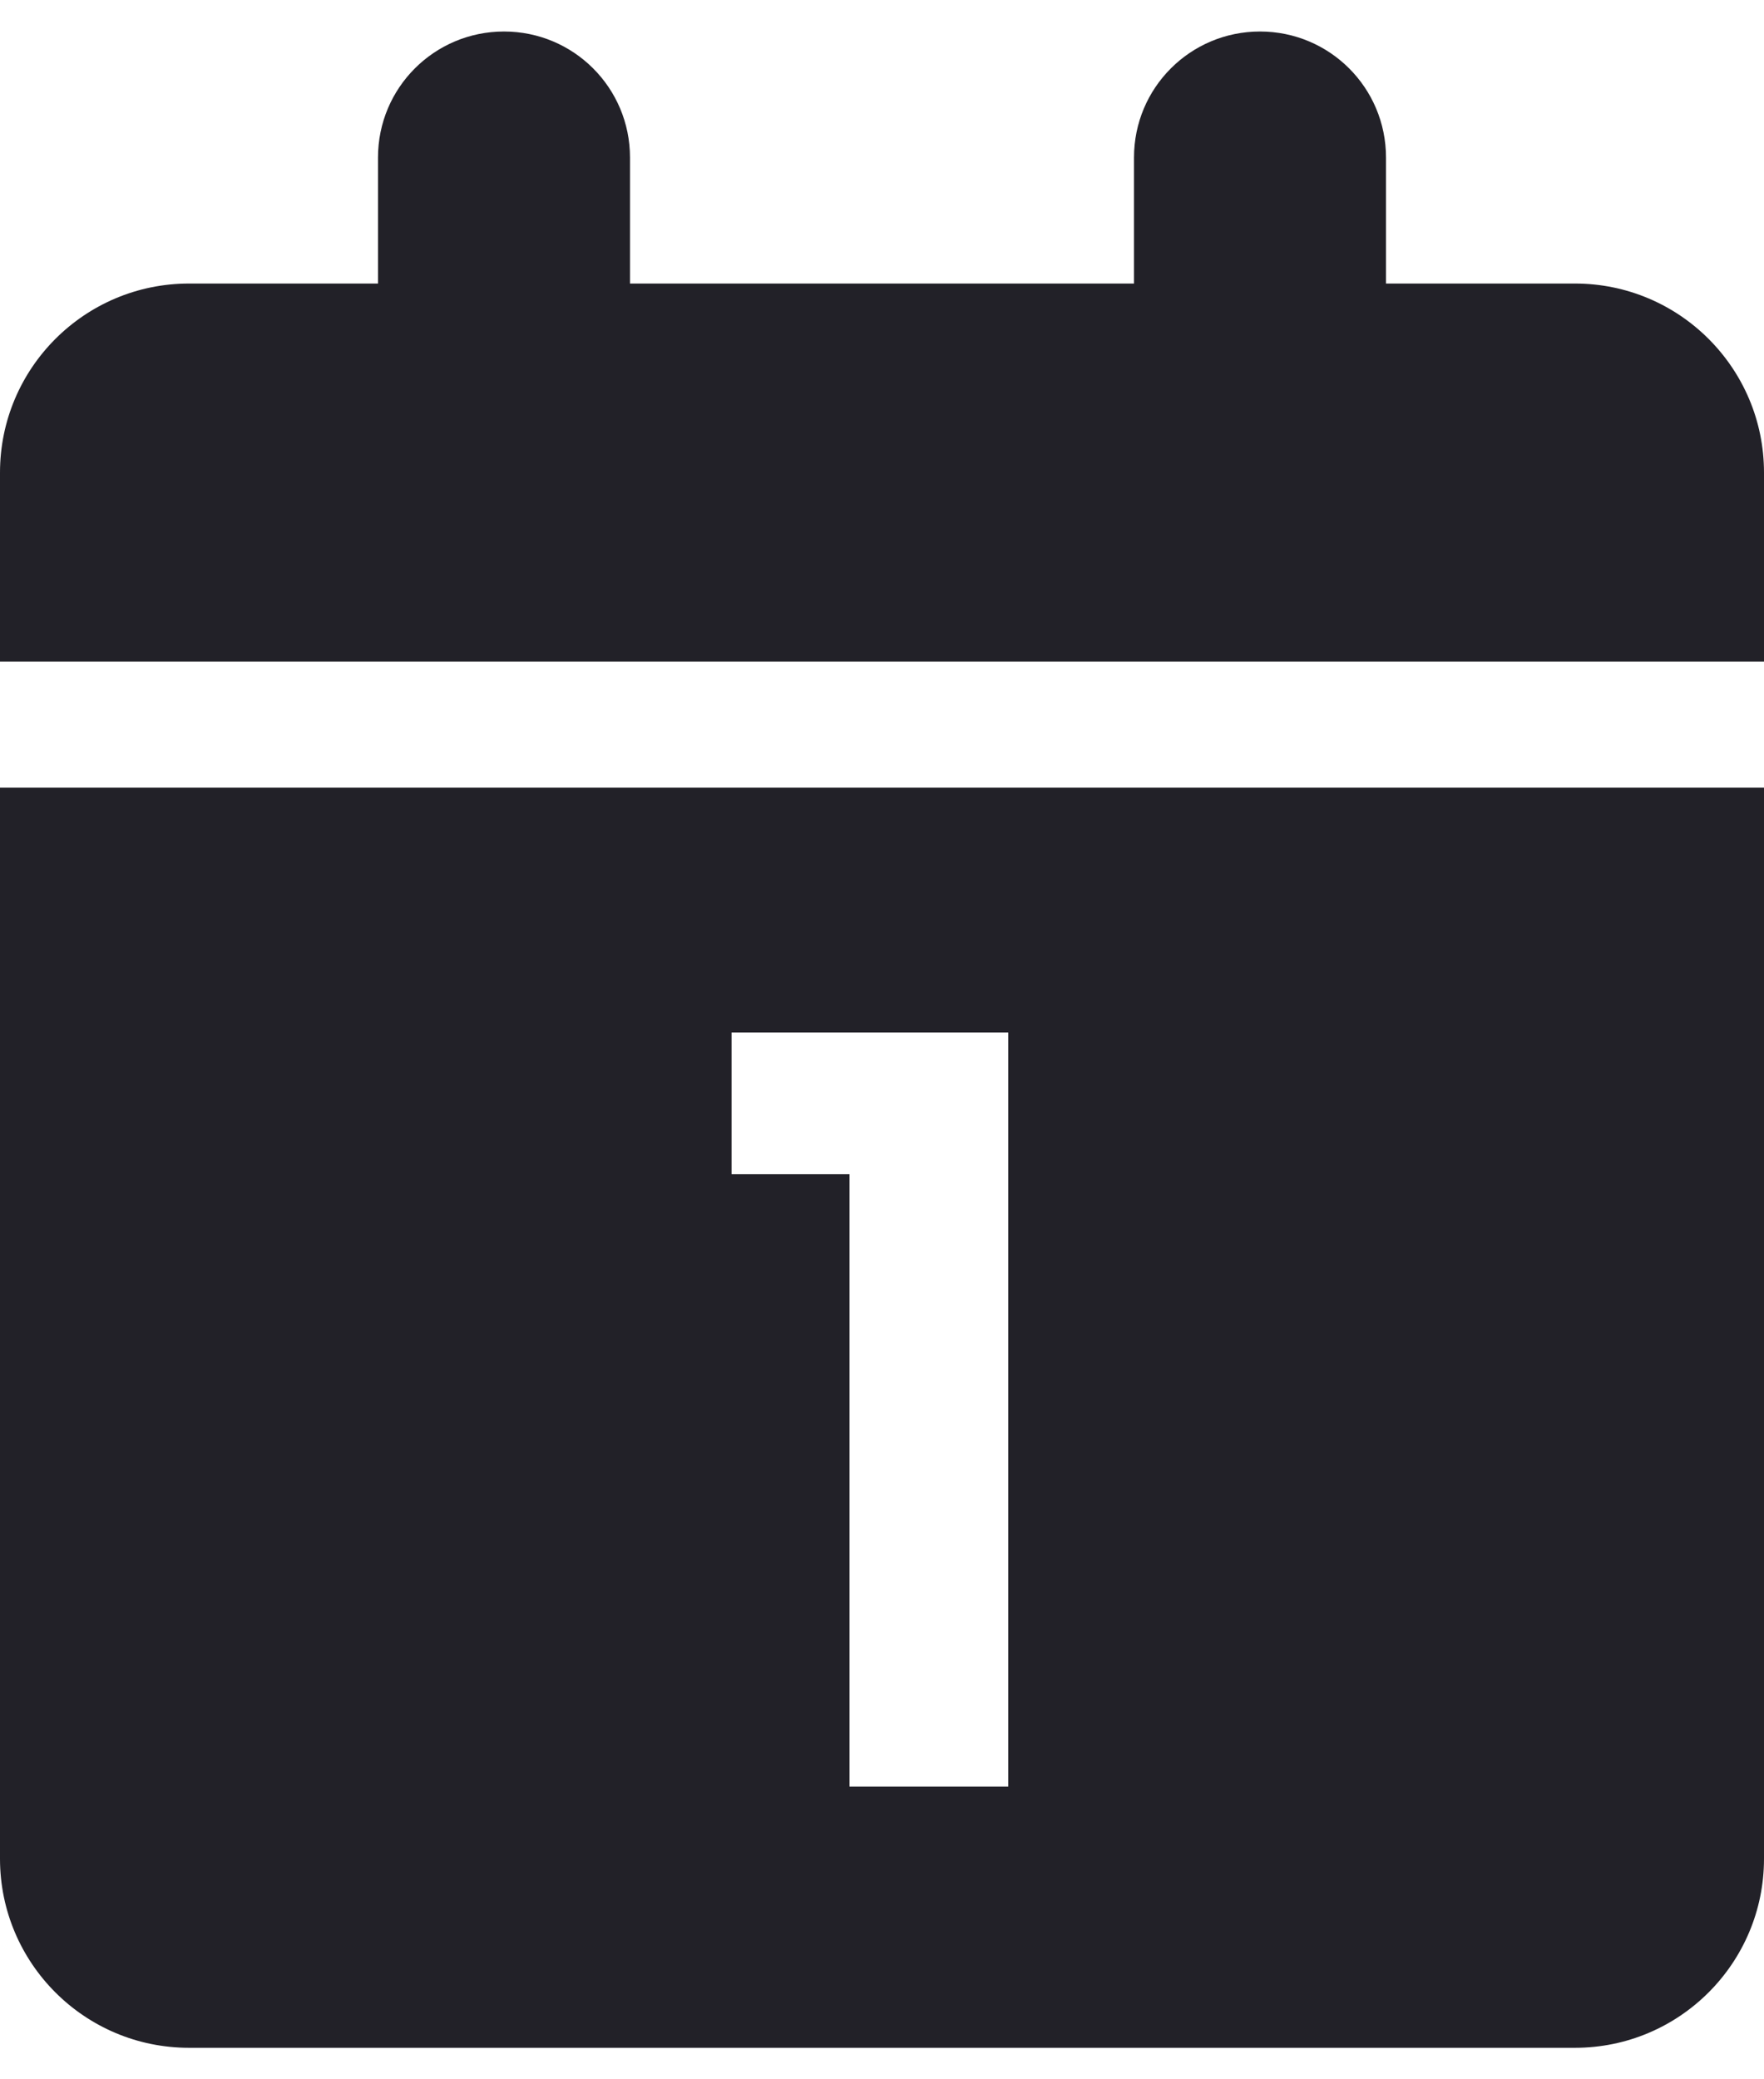 <svg width="28" height="33" viewBox="0 0 28 33" fill="none" xmlns="http://www.w3.org/2000/svg">
<path d="M28 12.5V29.5C28 31.156 26.656 32.5 25 32.5H3C1.344 32.5 0 31.156 0 29.5V12.5H28ZM11.612 16.386V18.636H13.484V28.355H16.004V16.386H11.612ZM20 0.5C21.106 0.5 22 1.394 22 2.5V4.5H25C26.656 4.5 28 5.844 28 7.5V10.5H0V7.5C0 5.844 1.344 4.5 3 4.5H6V2.5C6 1.394 6.894 0.5 8 0.5C9.106 0.5 10 1.394 10 2.5V4.5H18V2.5C18 1.394 18.894 0.5 20 0.5Z" fill="#222128"/>
</svg>
